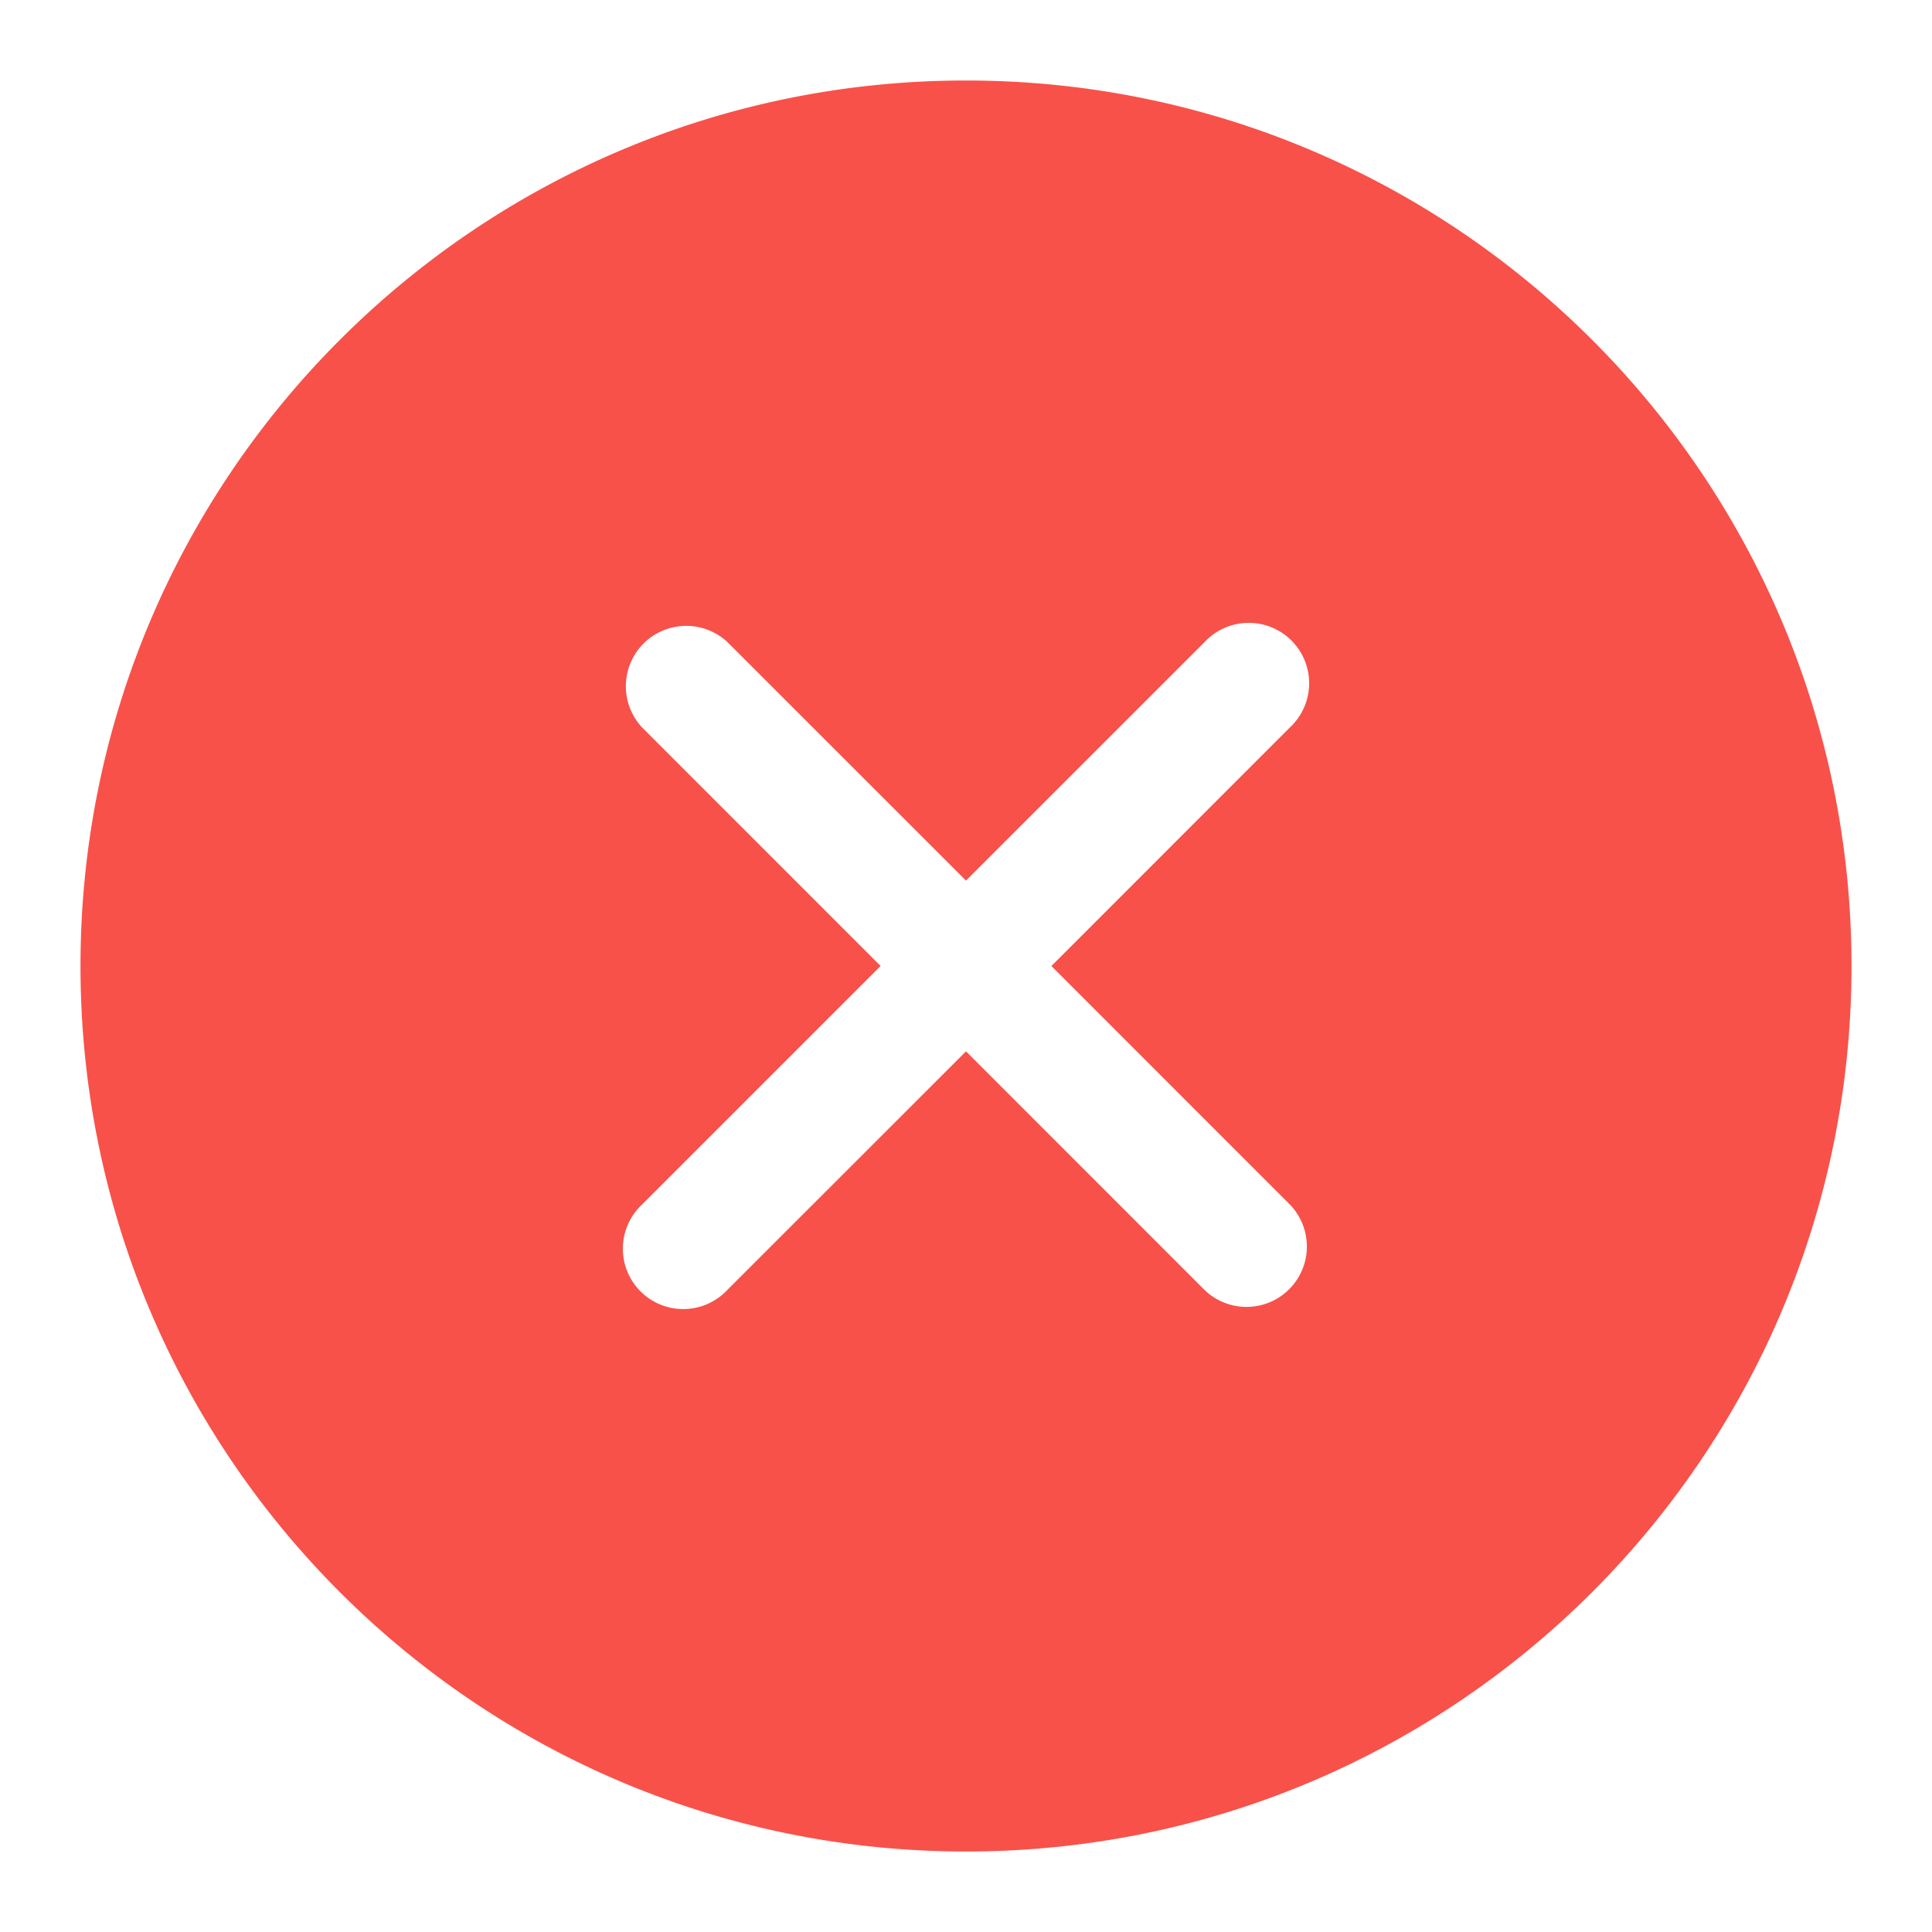 <svg version="1.1" width="128" height="128" viewBox="0 0 24 24" class="octicon octicon-x-circle-fill" aria-hidden="true" xmlns="http://www.w3.org/2000/svg" xmlns:xlink="http://www.w3.org/1999/xlink" fill="#f85149"><path fill-rule="evenodd" d="M1 12C1 5.925 5.925 1 12 1s11 4.925 11 11-4.925 11-11 11S1 18.075 1 12zm8.036-4.024a.75.75 0 00-1.06 1.06L10.939 12l-2.963 2.963a.75.75 0 101.06 1.06L12 13.06l2.963 2.964a.75.75 0 001.061-1.06L13.061 12l2.963-2.964a.75.75 0 10-1.06-1.06L12 10.939 9.036 7.976z"/></svg>
